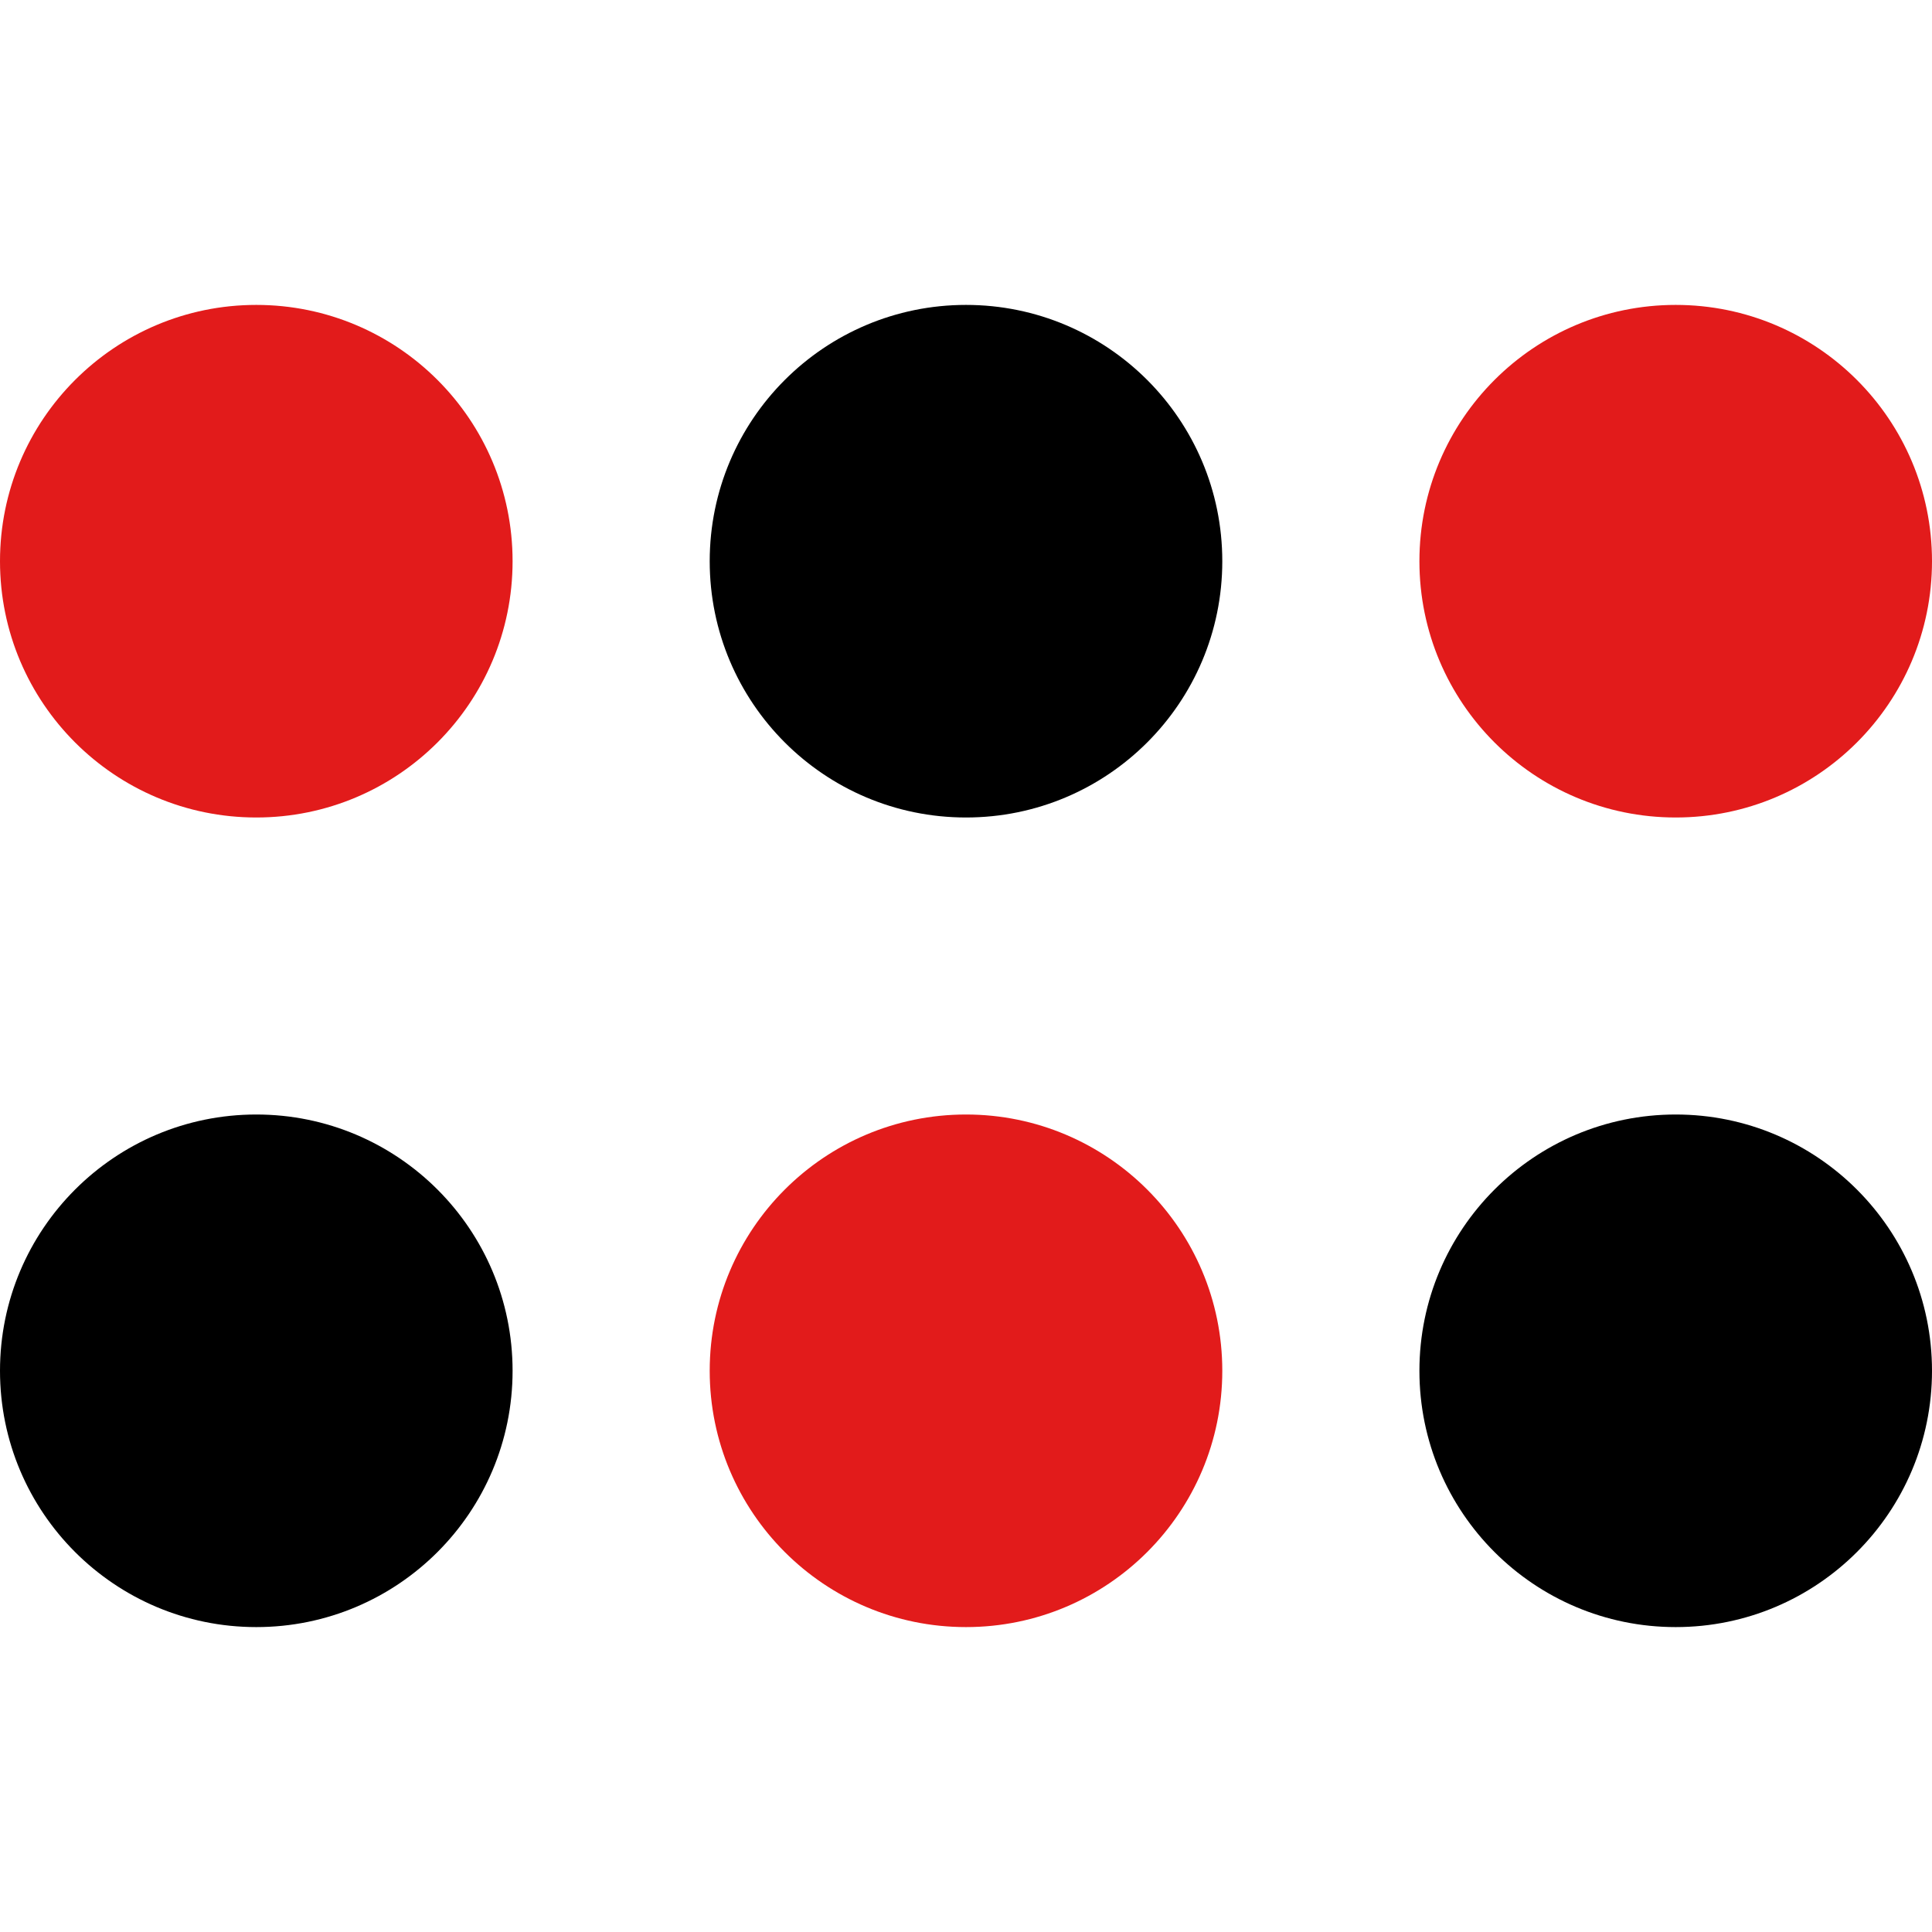 <?xml version="1.0" encoding="iso-8859-1"?>
<!-- Generator: Adobe Illustrator 19.0.0, SVG Export Plug-In . SVG Version: 6.00 Build 0)  -->
<svg version="1.1" id="Layer_1" xmlns="http://www.w3.org/2000/svg" xmlns:xlink="http://www.w3.org/1999/xlink" x="0px" y="0px"
	 viewBox="0 0 512 512" style="enable-background:new 0 0 512 512;" xml:space="preserve">
<circle style="fill:#E21B1B;" cx="67.92" cy="148.724" r="67.92"/>
<circle cx="256" cy="148.724" r="67.92"/>
<circle style="fill:#E21B1B;" cx="444.08" cy="148.724" r="67.92"/>
<circle cx="67.92" cy="363.276" r="67.92"/>
<circle style="fill:#E21B1B;" cx="256" cy="363.276" r="67.92"/>
<circle cx="444.08" cy="363.276" r="67.92"/>
<g>
</g>
<g>
</g>
<g>
</g>
<g>
</g>
<g>
</g>
<g>
</g>
<g>
</g>
<g>
</g>
<g>
</g>
<g>
</g>
<g>
</g>
<g>
</g>
<g>
</g>
<g>
</g>
<g>
</g>
</svg>
